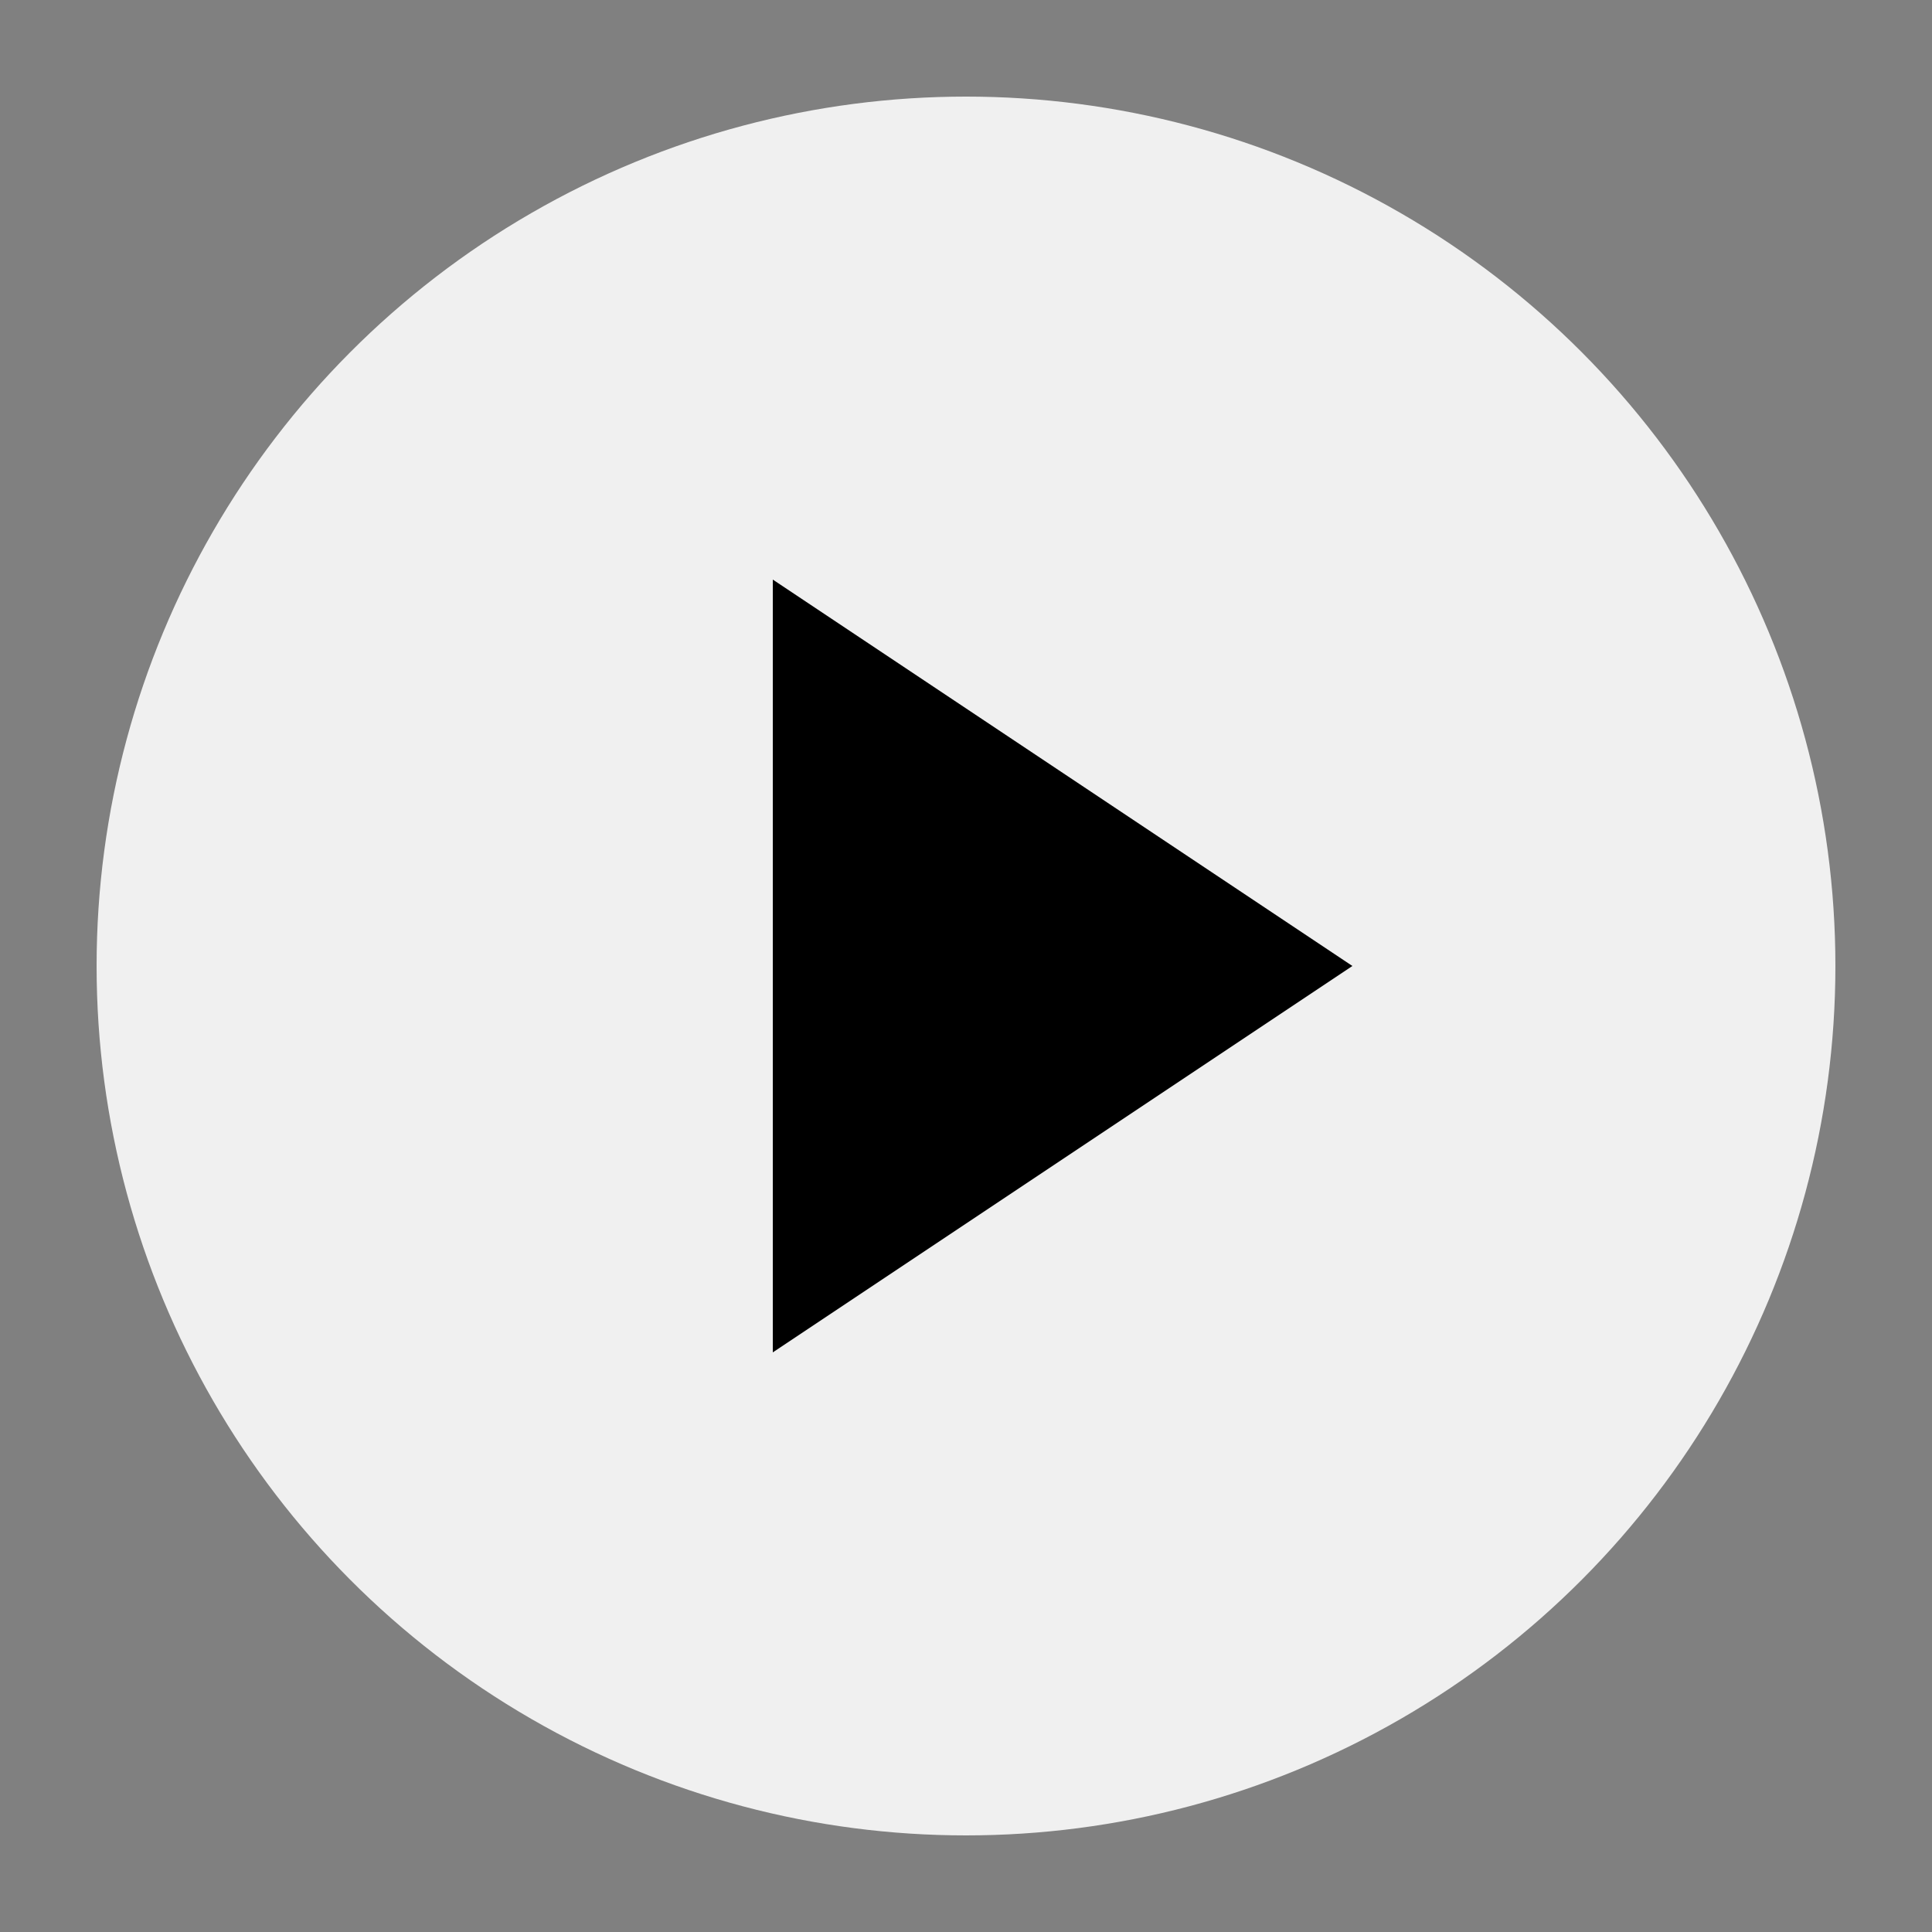 <svg width="100" height="100" viewBox="0 0 100 100" xmlns="http://www.w3.org/2000/svg">
  <rect x="0" y="0" width="100" height="100" fill="#808080" stroke="none"/>
  <!-- Background Circle -->
  <circle cx="50" cy="50" r="45" fill="#f0f0f0" />
  <!-- YouTube Style 'Play' Icon -->
  <polygon points="40,30 70,50 40,70" fill="#000000" />
</svg>